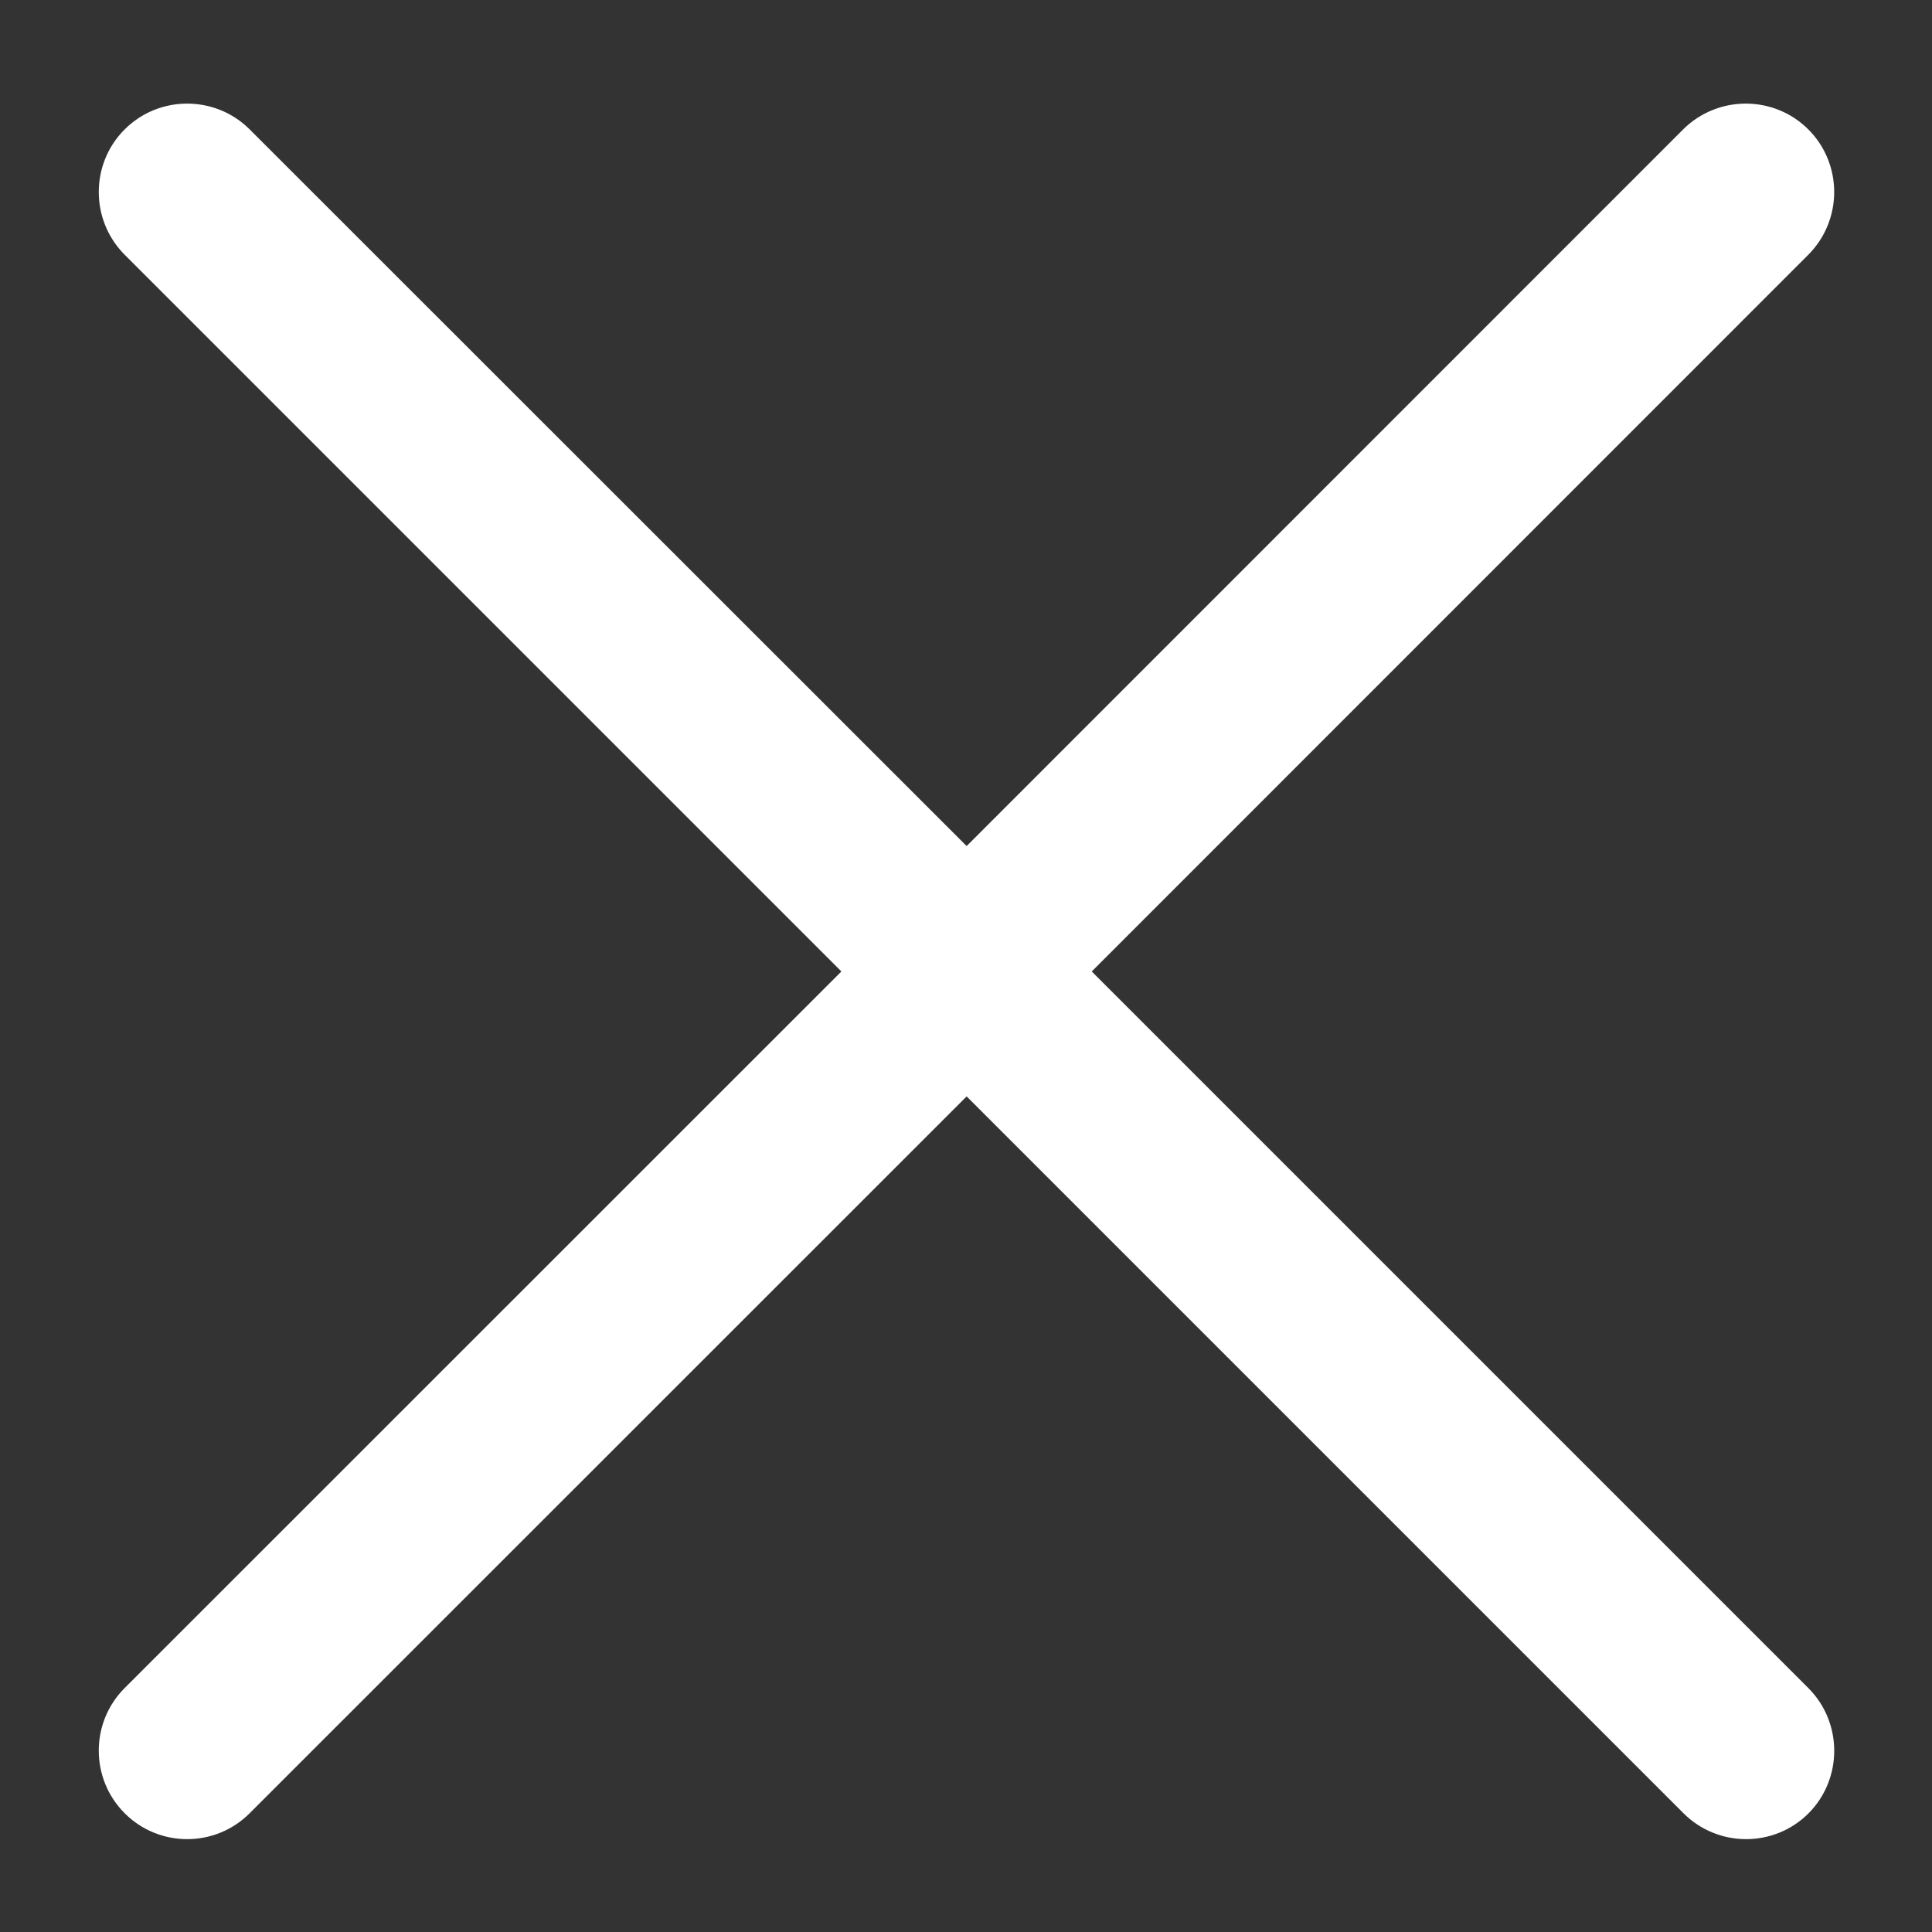 <?xml version="1.0" encoding="UTF-8"?>
<svg width="12px" height="12px" viewBox="0 0 12 12" version="1.1" xmlns="http://www.w3.org/2000/svg" xmlns:xlink="http://www.w3.org/1999/xlink">
    <rect x="0" y="0" width="12" height="12" fill="#333333" stroke="none"/>
    <!-- Generator: Sketch 55.2 (78181) - https://sketchapp.com -->
    <title>关闭</title>
    <desc>Created with Sketch.</desc>
    <g id="页面1" stroke="none" stroke-width="1" fill="none" fill-rule="evenodd">
        <g id="思阳招聘复制-3" transform="translate(-1881, -996)" fill-rule="nonzero">
            <g id="编组-3" transform="translate(1690, 978)">
                <g id="关闭" transform="translate(189, 16)">
                    <g id="编组">
                        <rect id="矩形" fill="#000000" opacity="0" x="0" y="0" width="16" height="16"></rect>
                        <path d="M13.232,12.485 L8.781,8.034 L13.232,3.582 C13.446,3.367 13.446,3.018 13.232,2.804 C13.018,2.59 12.669,2.59 12.454,2.804 L8.004,7.255 L3.551,2.804 C3.337,2.59 2.988,2.59 2.774,2.804 C2.56,3.018 2.56,3.367 2.774,3.582 L7.226,8.034 L2.774,12.485 C2.56,12.699 2.56,13.048 2.774,13.262 C2.988,13.477 3.337,13.477 3.551,13.262 L8.004,8.81 L12.456,13.262 C12.671,13.477 13.02,13.477 13.234,13.262 C13.446,13.048 13.446,12.699 13.232,12.485 L13.232,12.485 Z" id="路径" fill="#FFFFFF"></path>
                    </g>
                </g>
            </g>
        </g>
    </g>
</svg>